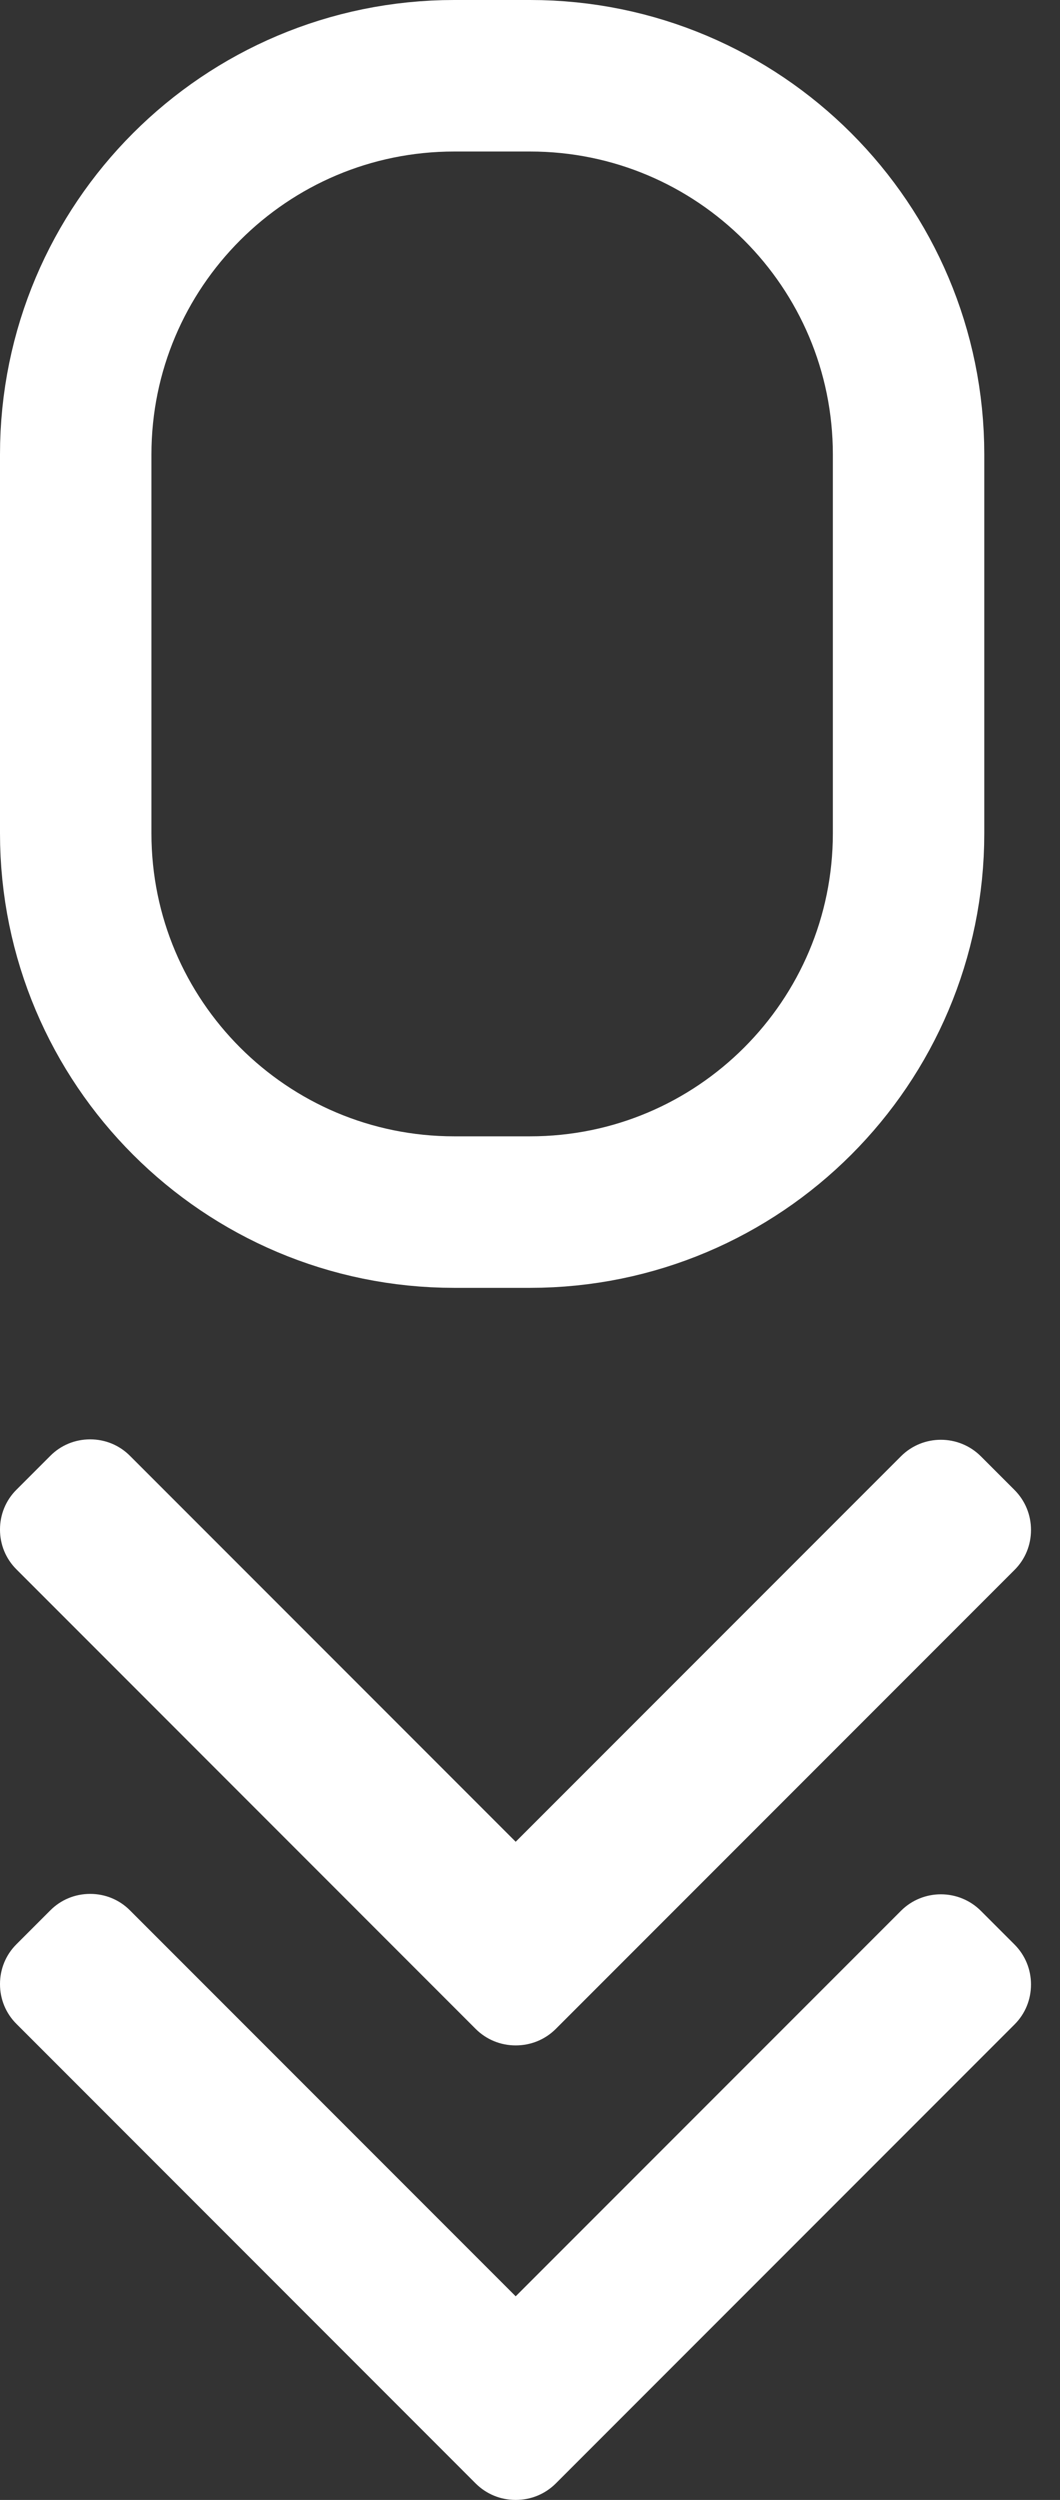<?xml version="1.0" encoding="UTF-8"?> <svg xmlns="http://www.w3.org/2000/svg" width="14" height="33" viewBox="0 0 14 33" fill="none"><rect x="0" y="0" width="14" height="33" fill="#333333" stroke="none"/> <g clip-path="url(#clip0)"> <path d="M7.34 32.783L13.4 26.723C13.54 26.583 13.617 26.396 13.617 26.196C13.617 25.997 13.54 25.81 13.4 25.669L12.954 25.223C12.663 24.933 12.19 24.933 11.9 25.223L6.811 30.312L1.717 25.218C1.577 25.077 1.39 25 1.191 25C0.991 25 0.804 25.077 0.664 25.218L0.218 25.664C0.077 25.804 1.5e-09 25.991 0 26.191C-1.6e-09 26.39 0.077 26.577 0.218 26.717L6.283 32.783C6.424 32.923 6.611 33 6.811 33C7.012 33 7.199 32.923 7.34 32.783Z" fill="white"></path> <path d="M7.34 26.783L13.4 20.723C13.54 20.583 13.617 20.396 13.617 20.196C13.617 19.997 13.54 19.81 13.4 19.669L12.954 19.223C12.663 18.933 12.19 18.933 11.9 19.223L6.811 24.312L1.717 19.218C1.577 19.077 1.39 19 1.191 19C0.991 19 0.804 19.077 0.664 19.218L0.218 19.664C0.077 19.804 1.5e-09 19.991 0 20.191C-1.6e-09 20.39 0.077 20.577 0.218 20.717L6.283 26.783C6.424 26.923 6.611 27 6.811 27C7.012 27 7.199 26.923 7.34 26.783Z" fill="white"></path> <path d="M7 1H6C3.239 1 1 3.239 1 6V11C1 13.761 3.239 16 6 16H7C9.761 16 12 13.761 12 11V6C12 3.239 9.761 1 7 1Z" stroke="white" stroke-width="2"></path> </g> <defs> <clipPath id="clip0"> <rect width="14" height="33" fill="white"></rect> </clipPath> </defs> </svg> 